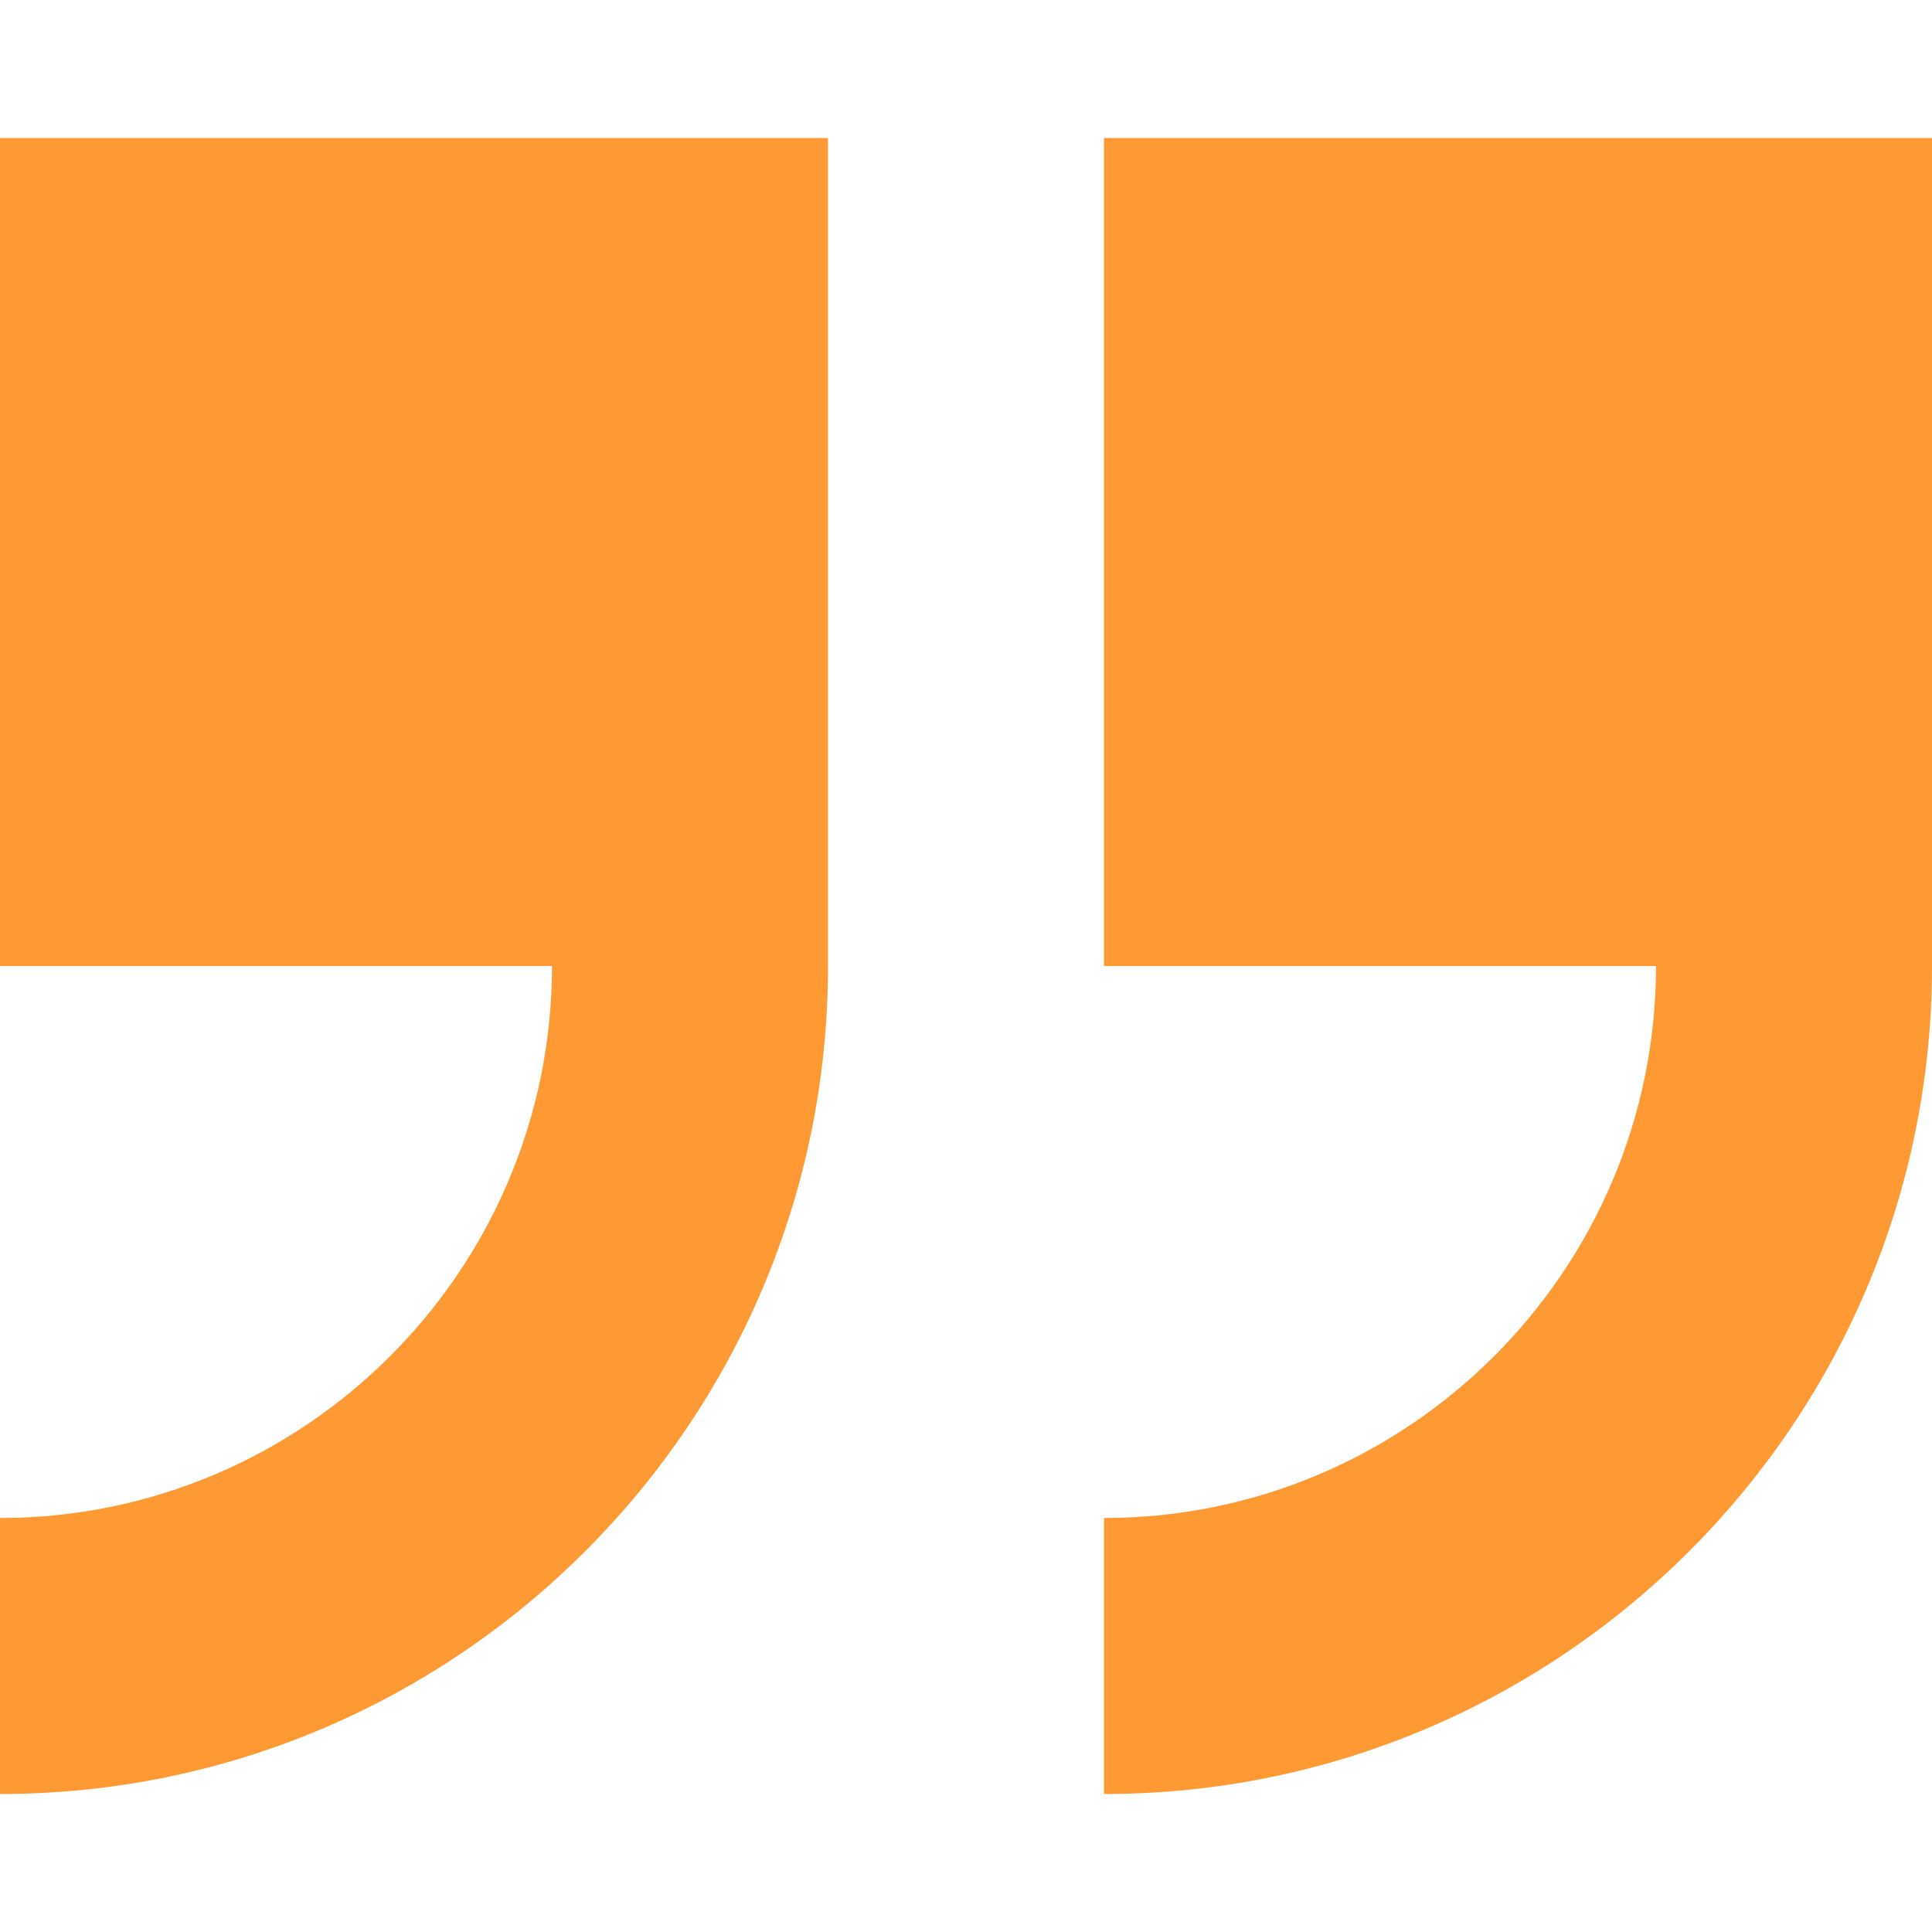 <?xml version="1.0"?>
<svg xmlns="http://www.w3.org/2000/svg" xmlns:xlink="http://www.w3.org/1999/xlink" xmlns:svgjs="http://svgjs.com/svgjs" version="1.1" width="512" height="512" x="0" y="0" viewBox="0 0 409.294 409.294" style="enable-background:new 0 0 512 512" xml:space="preserve" class=""><g><path xmlns="http://www.w3.org/2000/svg" d="m233.882 29.235v175.412h116.941c0 64.48-52.461 116.941-116.941 116.941v58.471c96.728 0 175.412-78.684 175.412-175.412v-175.412z" fill="#ff9933" data-original="#000000" style="" class=""/><path xmlns="http://www.w3.org/2000/svg" d="m0 204.647h116.941c0 64.48-52.461 116.941-116.941 116.941v58.471c96.728 0 175.412-78.684 175.412-175.412v-175.412h-175.412z" fill="#ff9933" data-original="#000000" style="" class=""/></g></svg>
